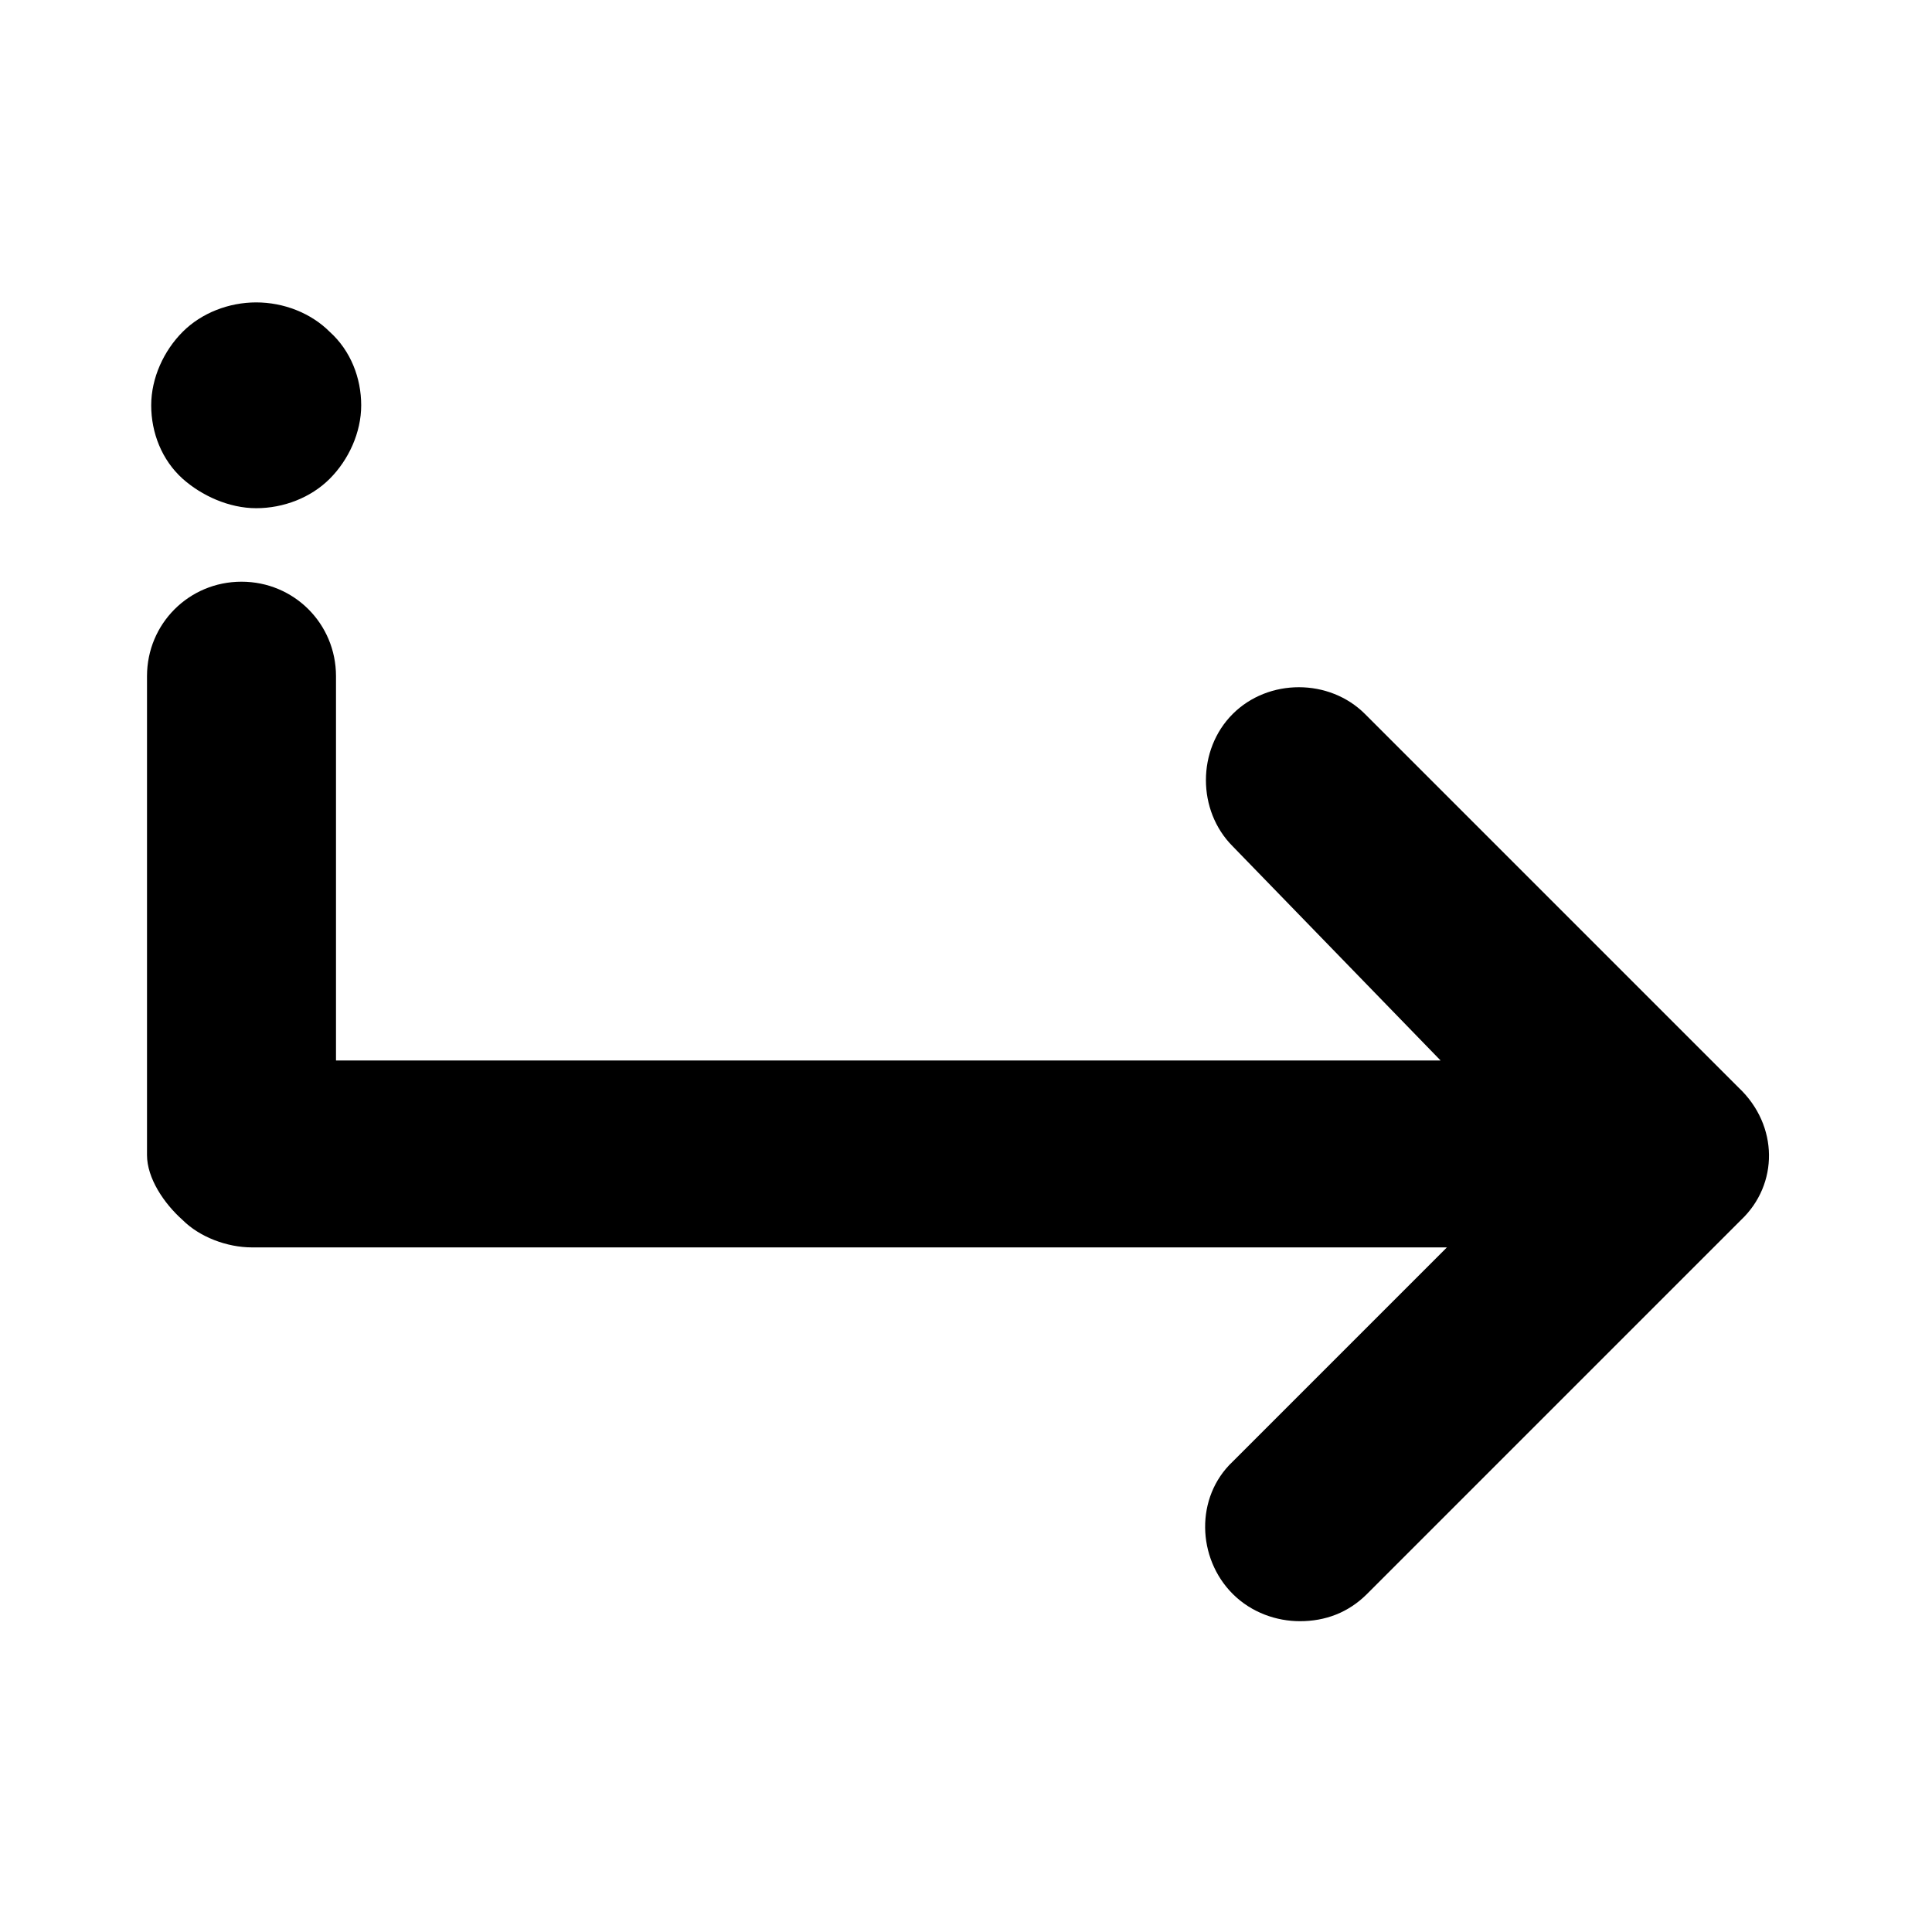 <?xml version="1.0" encoding="utf-8"?>
<!-- Скачано с сайта svg4.ru / Downloaded from svg4.ru -->
<svg fill="#000000" version="1.1" id="Layer_1" xmlns="http://www.w3.org/2000/svg" xmlns:xlink="http://www.w3.org/1999/xlink" 
	 width="800px" height="800px" viewBox="0 0 92 92" enable-background="new 0 0 92 92" xml:space="preserve">
<path id="XMLID_1543_" d="M82.9,58.1L65.1,75.9c-0.9,0.9-2,1.3-3.2,1.3c-1.1,0-2.3-0.4-3.2-1.3c-1.7-1.7-1.8-4.6,0-6.3l10.2-10.2
	l-56.9,0c-1.2,0-2.5-0.5-3.3-1.3C7.8,57.3,7,56.1,7,55V32.2c0-2.5,2-4.5,4.5-4.5s4.5,2,4.5,4.5v18.3l52.6,0l-9.9-10.2
	c-1.7-1.7-1.7-4.6,0-6.3c1.7-1.7,4.6-1.7,6.3,0l17.8,17.8C84.7,53.6,84.7,56.4,82.9,58.1z M12.2,24.2c1.3,0,2.6-0.5,3.5-1.4
	c0.9-0.9,1.5-2.2,1.5-3.5c0-1.3-0.5-2.6-1.5-3.5c-0.9-0.9-2.2-1.4-3.5-1.4c-1.3,0-2.6,0.5-3.5,1.4c-0.9,0.9-1.5,2.2-1.5,3.5
	c0,1.3,0.5,2.6,1.5,3.5C9.6,23.6,10.9,24.2,12.2,24.2z"/>
</svg>